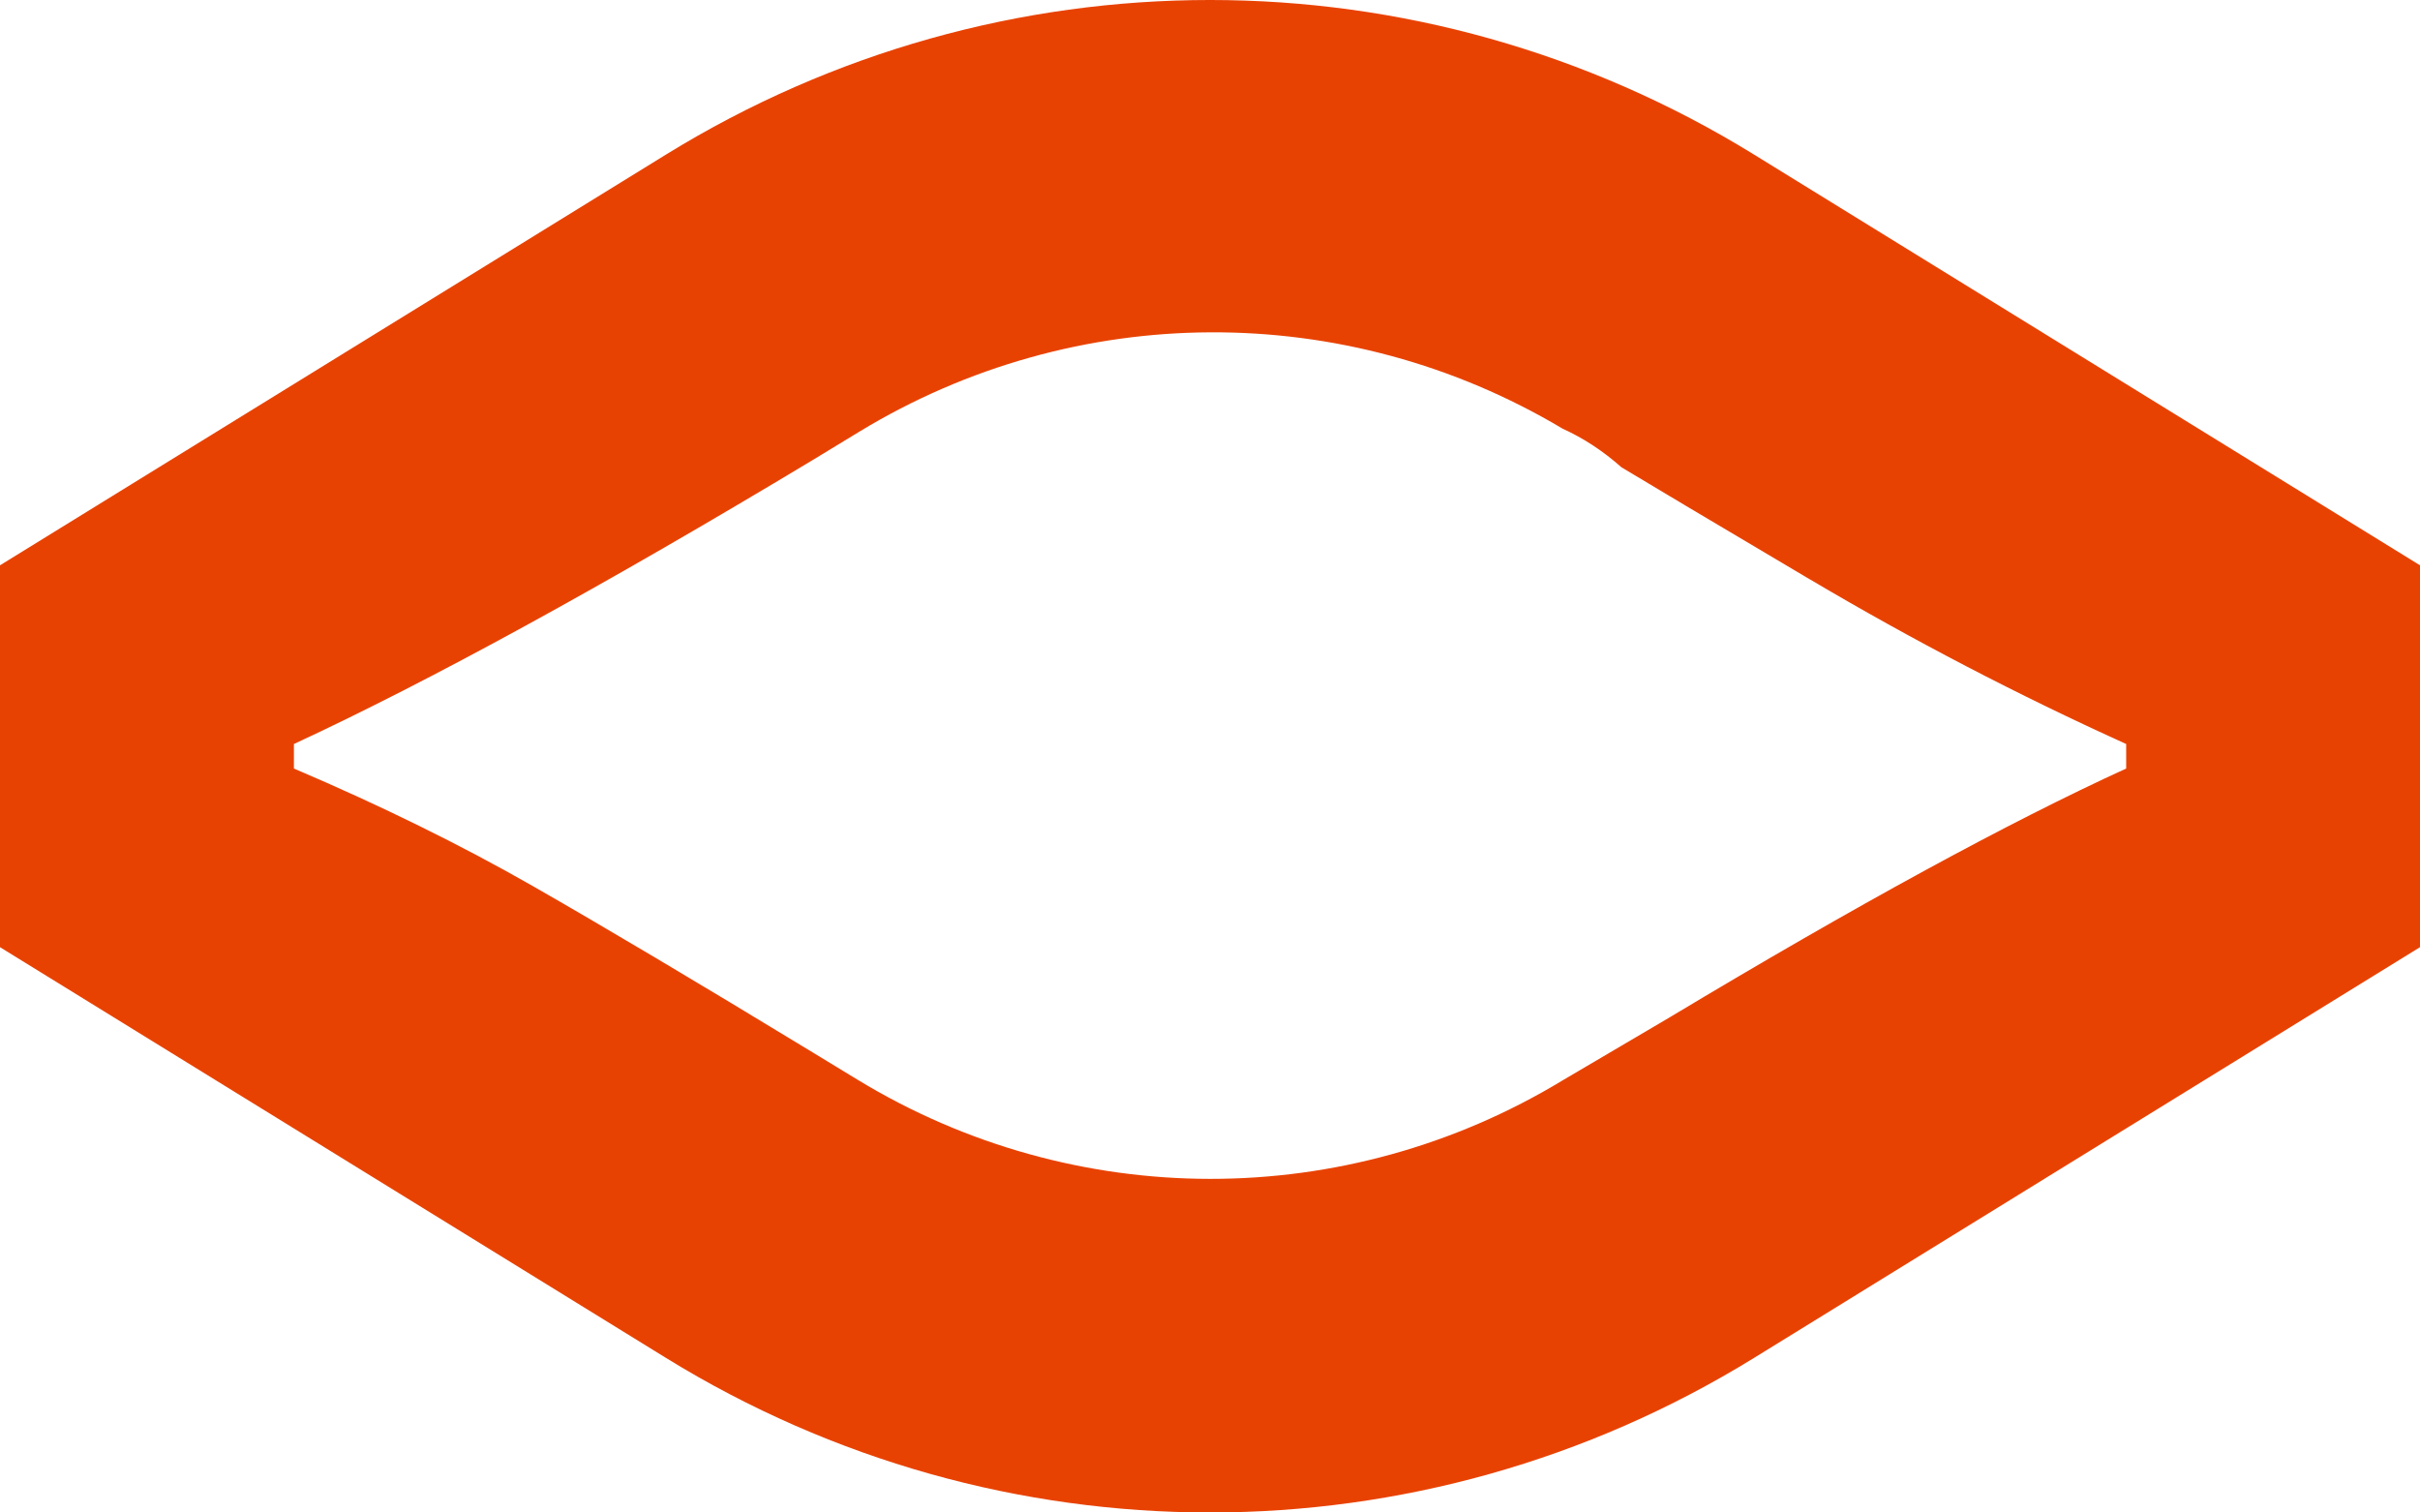 <svg width="144" height="90" viewBox="0 0 144 90" fill="none" xmlns="http://www.w3.org/2000/svg">
<path d="M0 33.638L39.629 9.197C59.514 -3.066 84.486 -3.066 104.371 9.197L144 33.638V56.362L104.371 80.803C84.486 93.066 59.514 93.066 39.629 80.803L0 56.362V33.638ZM107.69 34.473C101.587 30.859 97.851 28.634 96.479 27.803C95.383 26.831 94.216 26.067 92.982 25.509C80.049 17.797 63.992 17.87 51.125 25.692L48.344 27.384C35.864 34.889 25.579 40.518 17.489 44.272V45.731C22.701 47.955 27.432 50.283 31.684 52.714C35.936 55.145 41.49 58.446 48.347 62.616L51.038 64.254C63.947 72.102 80.066 72.115 92.985 64.285L99.362 60.531C110.471 53.861 119.522 48.927 126.516 45.731V44.272C120.07 41.352 113.797 38.087 107.695 34.473H107.69Z" fill="#E84203"/>
</svg>
